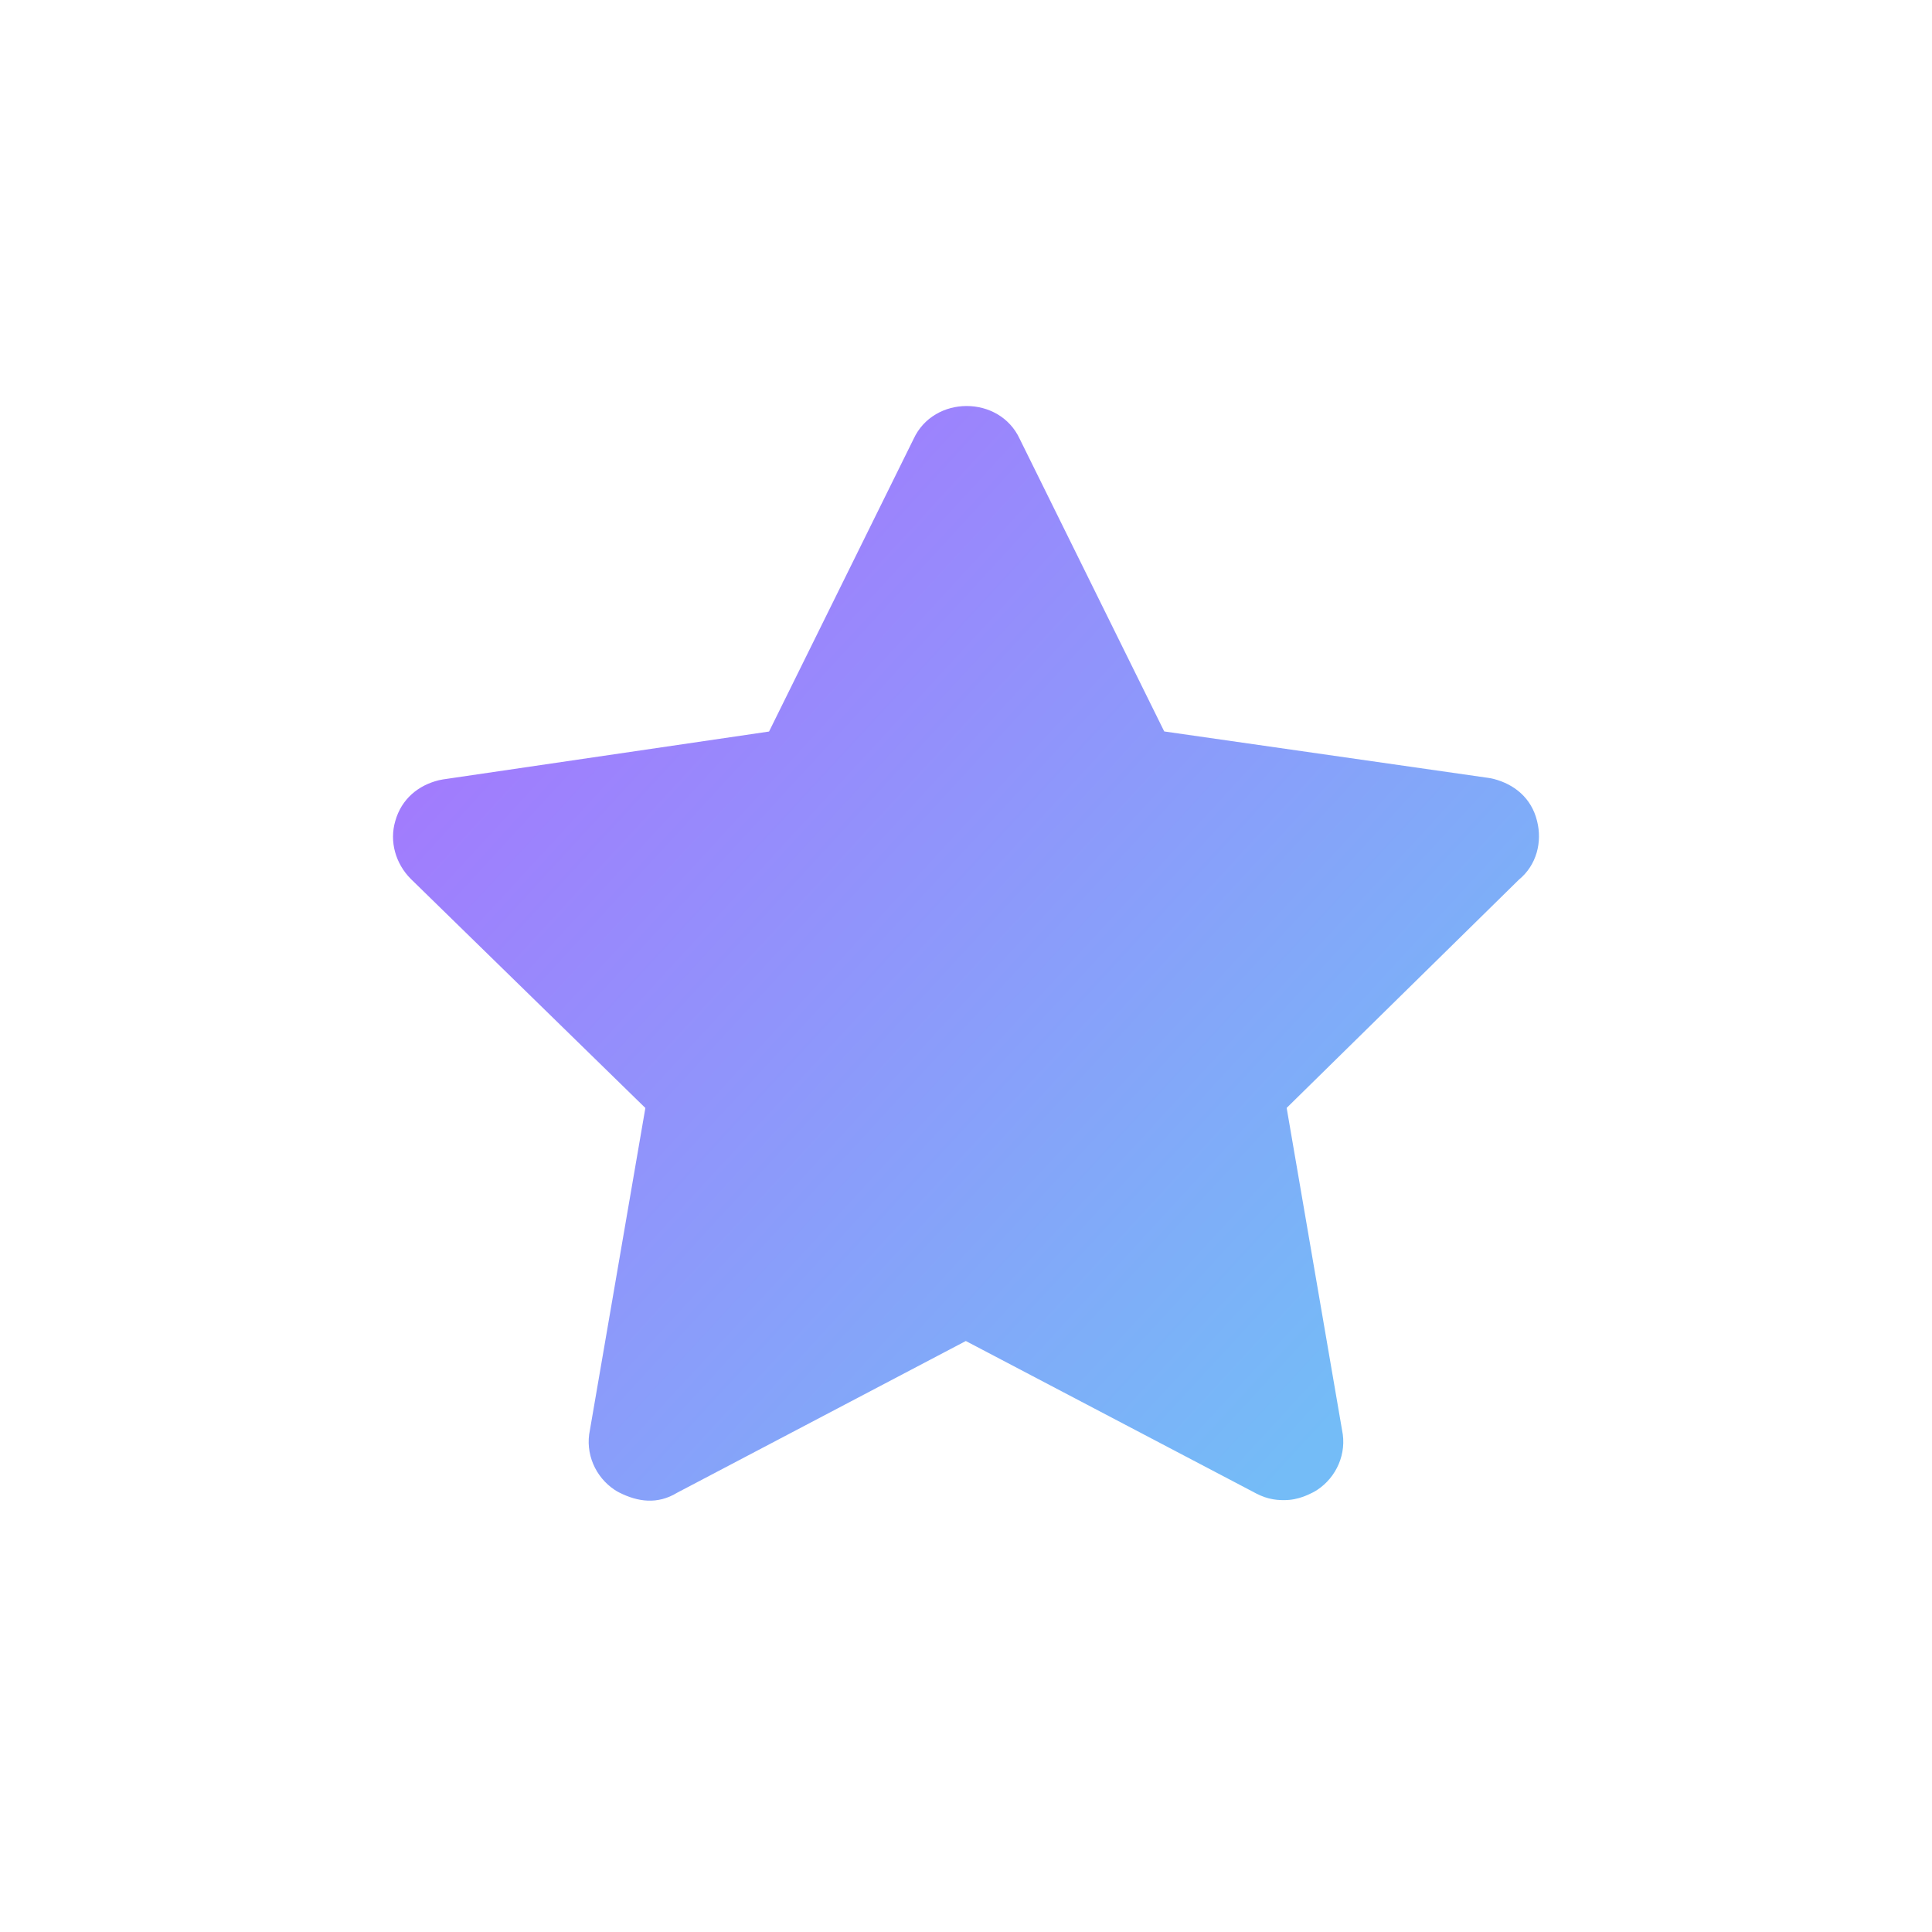 <?xml version="1.0" encoding="UTF-8"?>
<svg width="150px" height="150px" viewBox="0 0 150 150" version="1.1" xmlns="http://www.w3.org/2000/svg" xmlns:xlink="http://www.w3.org/1999/xlink">
    <!-- Generator: Sketch 49.2 (51160) - http://www.bohemiancoding.com/sketch -->
    <title>Artboard 2 Copy 19</title>
    <desc>Created with Sketch.</desc>
    <defs>
        <linearGradient x1="0%" y1="0%" x2="92.249%" y2="81.267%" id="linearGradient-1">
            <stop stop-color="#AD6BFF" offset="0%"></stop>
            <stop stop-color="#74BCF7" offset="100%"></stop>
        </linearGradient>
    </defs>
    <g id="Artboard-2-Copy-19" stroke="none" stroke-width="1" fill="none" fill-rule="evenodd">
        <g id="Group-46" transform="translate(30, 31)" fill="url(#linearGradient-1)" fill-rule="nonzero">
            <path d="M69.896,55.018 L74.195,80.022 C74.588,81.858 73.76,83.696 72.262,84.68 C72.148,84.755 72.029,84.823 71.906,84.885 C71.619,85.028 71.459,85.102 71.214,85.192 C70.745,85.364 70.255,85.469 69.701,85.469 C69.607,85.469 69.522,85.469 69.424,85.465 C69.238,85.458 69.055,85.44 68.856,85.407 C68.392,85.329 67.977,85.181 67.542,84.958 L44.986,73.116 L22.578,84.893 C21.04,85.827 19.523,85.606 18.08,84.88 C17.956,84.818 17.835,84.748 17.72,84.671 C16.233,83.686 15.41,81.853 15.802,80.022 L20.106,55.024 L1.884,37.228 C0.72,36.054 0.216,34.344 0.691,32.741 C1.173,31.024 2.485,29.965 4.074,29.576 C4.18,29.55 4.288,29.529 4.396,29.513 L29.709,25.796 L40.933,3.076 C42.508,-0.328 47.595,-0.328 49.17,3.076 L60.391,25.789 L85.589,29.4 C85.719,29.419 85.847,29.445 85.974,29.477 C87.58,29.896 88.9,30.959 89.335,32.735 C89.755,34.38 89.303,36.17 87.922,37.302 L69.896,55.018 Z" id="Fill-1-Copy-3"></path>
        </g>
    </g>
</svg>
